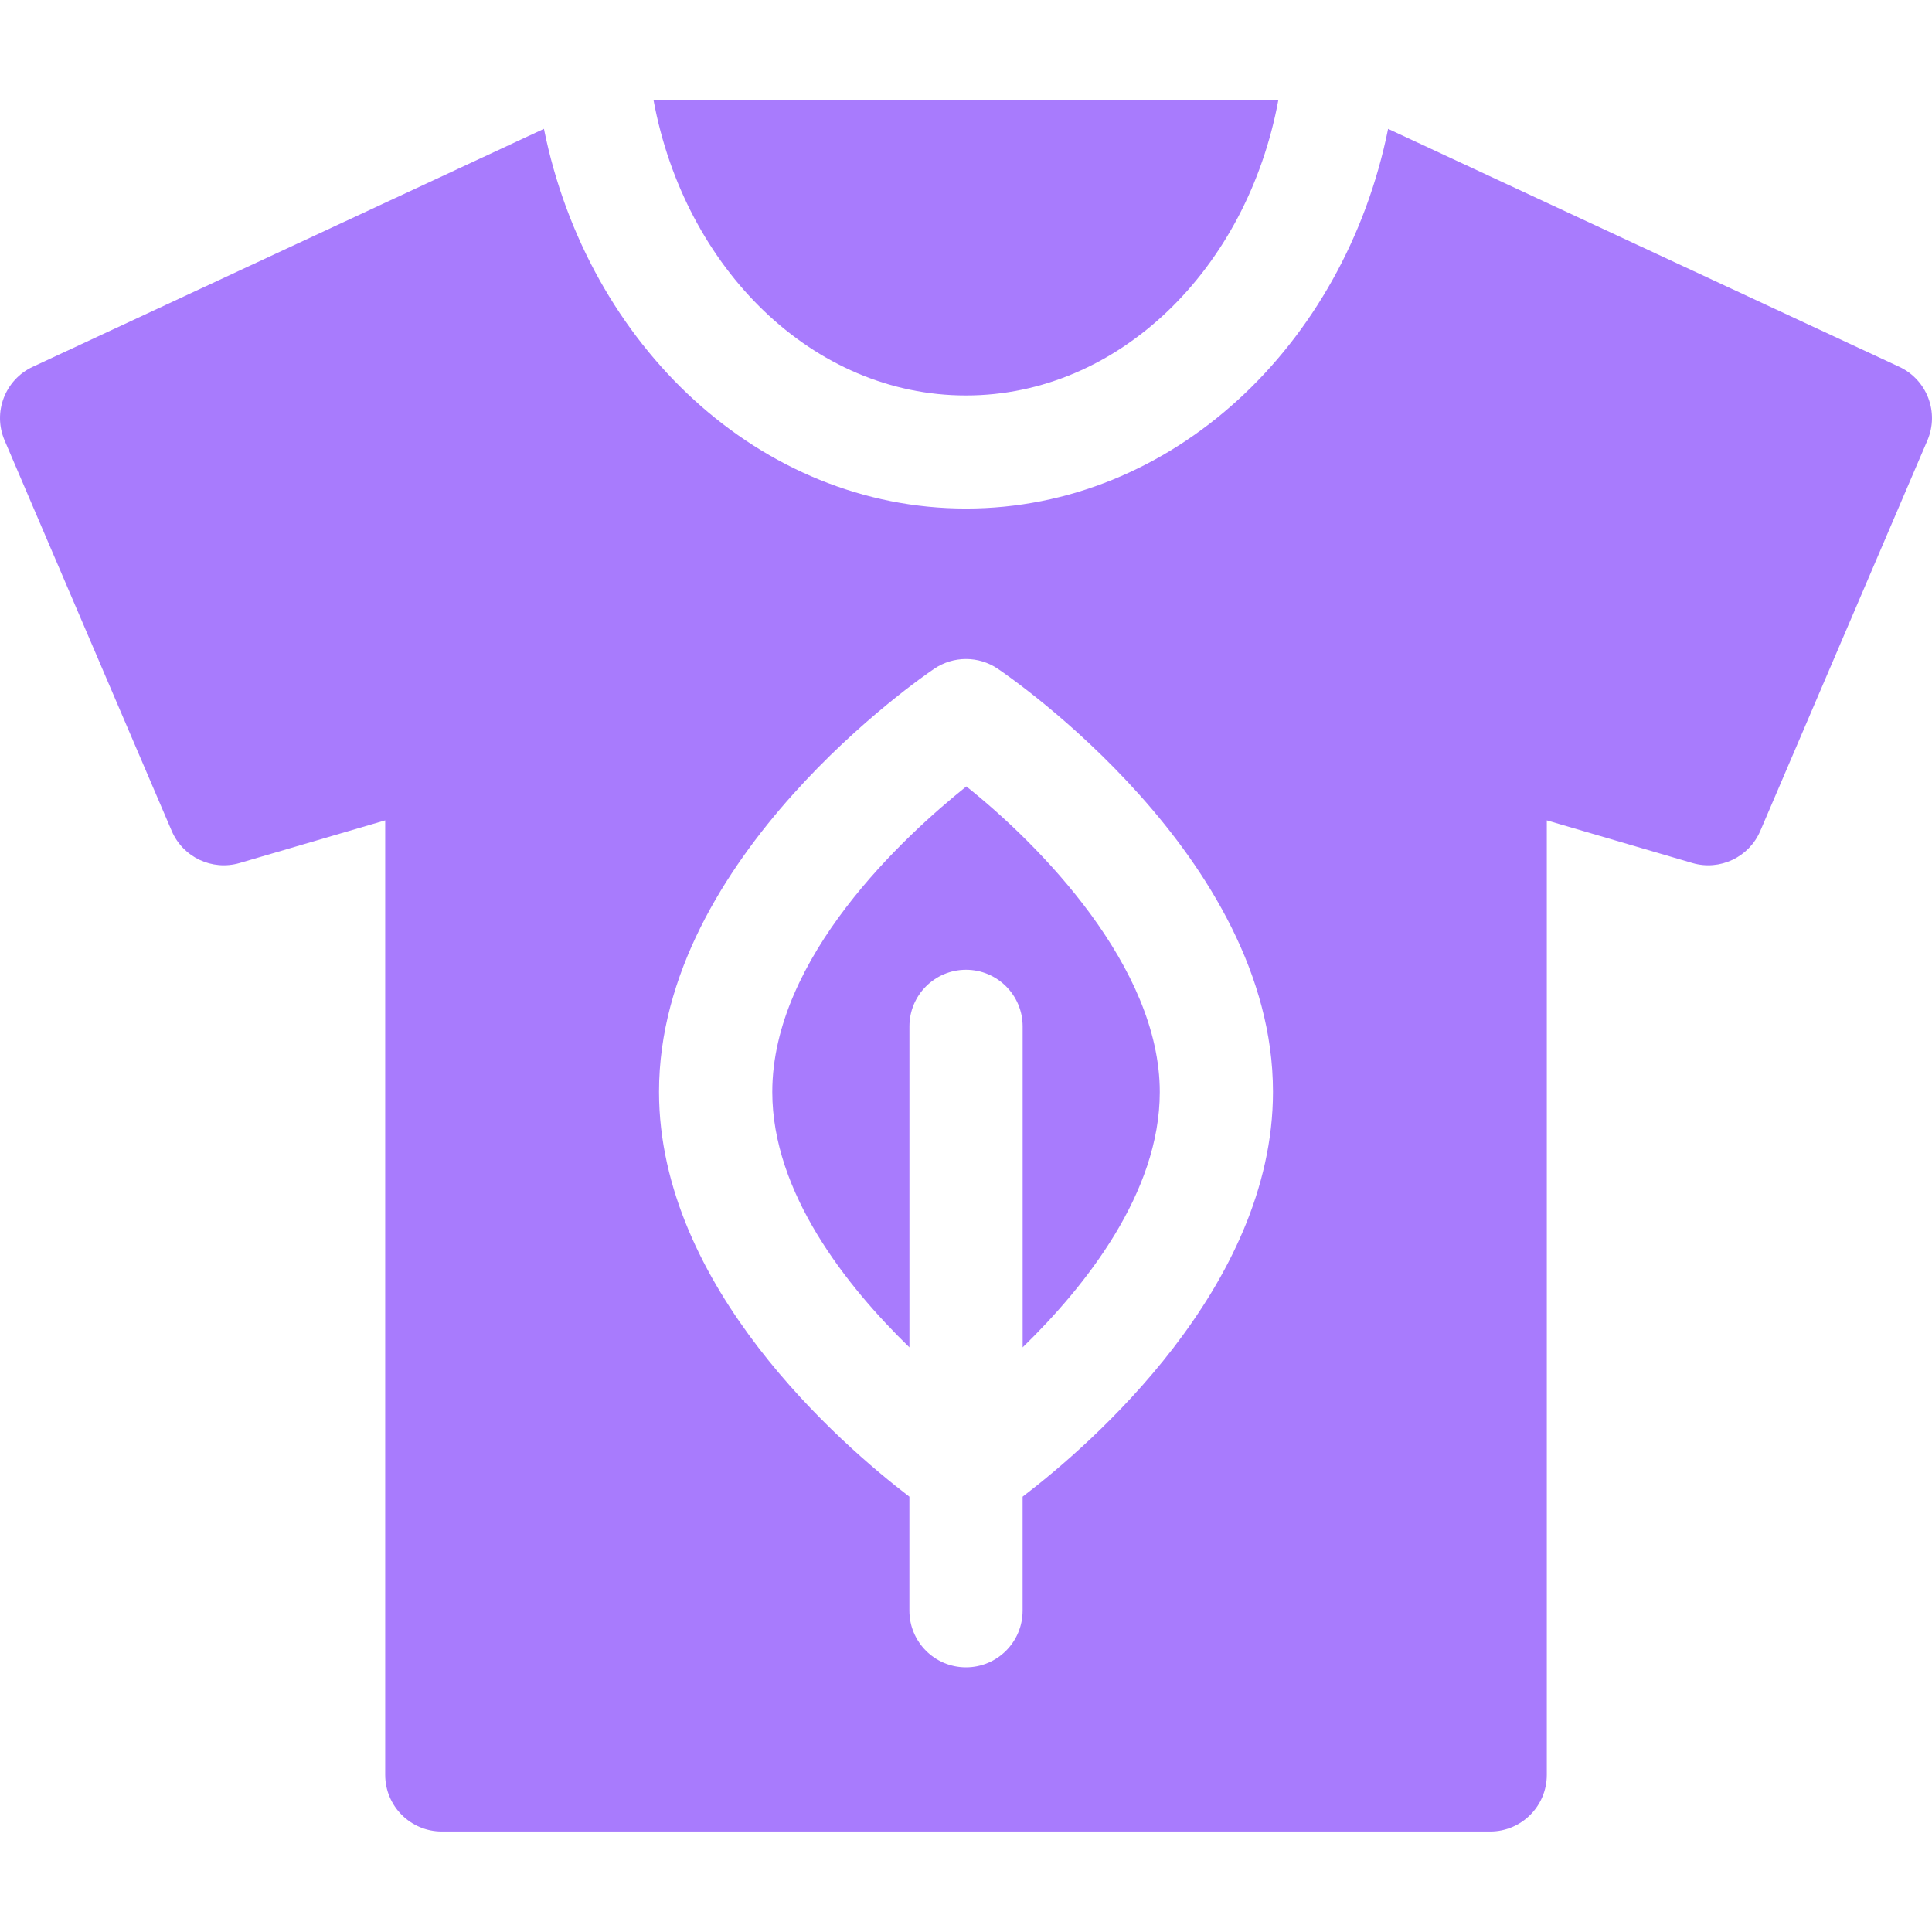 <svg xmlns="http://www.w3.org/2000/svg" fill="none" viewBox="0 0 56 56" height="56" width="56">
<g filter="url(#filter0_n_306_24)" clip-path="url(#clip0_306_24)">
<path fill="#A87BFD" d="M18.943 2.903H37.053C36.149 7.791 32.432 11.463 27.998 11.463C23.564 11.463 19.848 7.791 18.943 2.903Z"></path>
<path fill="#A87BFD" d="M33.617 31.652C33.617 34.566 31.473 37.273 29.642 39.054V29.75C29.642 28.844 28.907 28.109 28.001 28.109C27.096 28.109 26.36 28.844 26.36 29.75V39.054C24.529 37.273 22.385 34.566 22.385 31.652C22.385 27.755 26.215 24.231 28.01 22.795C30.143 24.494 33.617 28.026 33.617 31.652Z"></path>
<path fill="#A87BFD" d="M55.051 10.632L40.235 3.735C38.964 10.029 33.961 14.74 28 14.74C22.039 14.74 17.035 10.027 15.766 3.734L0.949 10.632C0.146 11.006 -0.216 11.95 0.133 12.765L4.977 24.085C5.304 24.849 6.149 25.248 6.946 25.015L11.165 23.779V51.446C11.165 52.352 11.9 53.087 12.806 53.087H43.194C44.1 53.087 44.835 52.352 44.835 51.446V23.779L49.054 25.015C49.851 25.248 50.696 24.849 51.023 24.085L55.867 12.765C56.216 11.95 55.854 11.006 55.051 10.632ZM29.641 43.382V46.687C29.641 47.593 28.906 48.328 28 48.328C27.094 48.328 26.359 47.593 26.359 46.687V43.382C24.383 41.872 19.102 37.306 19.102 31.645C19.102 24.828 26.759 19.6 27.084 19.381C27.638 19.009 28.362 19.009 28.916 19.381C29.241 19.6 36.898 24.828 36.898 31.645C36.898 37.306 31.617 41.872 29.641 43.382Z"></path>
</g>
<defs>
<filter color-interpolation-filters="sRGB" filterUnits="userSpaceOnUse" height="56" width="56" y="0" x="0" id="filter0_n_306_24">
<feFlood result="BackgroundImageFix" flood-opacity="0"></feFlood>
<feBlend result="shape" in2="BackgroundImageFix" in="SourceGraphic" mode="normal"></feBlend>
<feTurbulence seed="3486" result="noise" numOctaves="3" stitchTiles="stitch" baseFrequency="0.554 0.554" type="fractalNoise"></feTurbulence>
<feColorMatrix result="alphaNoise" type="luminanceToAlpha" in="noise"></feColorMatrix>
<feComponentTransfer result="coloredNoise1" in="alphaNoise">
<feFuncA tableValues="0 0 0 0 0 0 0 0 0 0 0 0 0 0 1 1 1 1 1 1 1 1 1 1 1 1 1 1 1 1 1 1 1 1 1 0 0 0 0 0 0 0 0 0 0 0 0 0 0 0 0 0 0 0 0 0 0 0 0 0 0 0 0 0 0 0 0 0 0 0 0 0 0 0 0 0 0 0 0 0 0 0 0 0 0 0 0 0 0 0 0 0 0 0 0 0 0 0 0 0" type="discrete"></feFuncA>
</feComponentTransfer>
<feComposite result="noise1Clipped" in="coloredNoise1" in2="shape" operator="in"></feComposite>
<feFlood result="color1Flood" flood-color="#0800A7"></feFlood>
<feComposite result="color1" in="color1Flood" in2="noise1Clipped" operator="in"></feComposite>
<feMerge result="effect1_noise_306_24">
<feMergeNode in="shape"></feMergeNode>
<feMergeNode in="color1"></feMergeNode>
</feMerge>
</filter>
<clipPath id="clip0_306_24">
<rect fill="white" height="56" width="56"></rect>
</clipPath>
</defs>
</svg>
